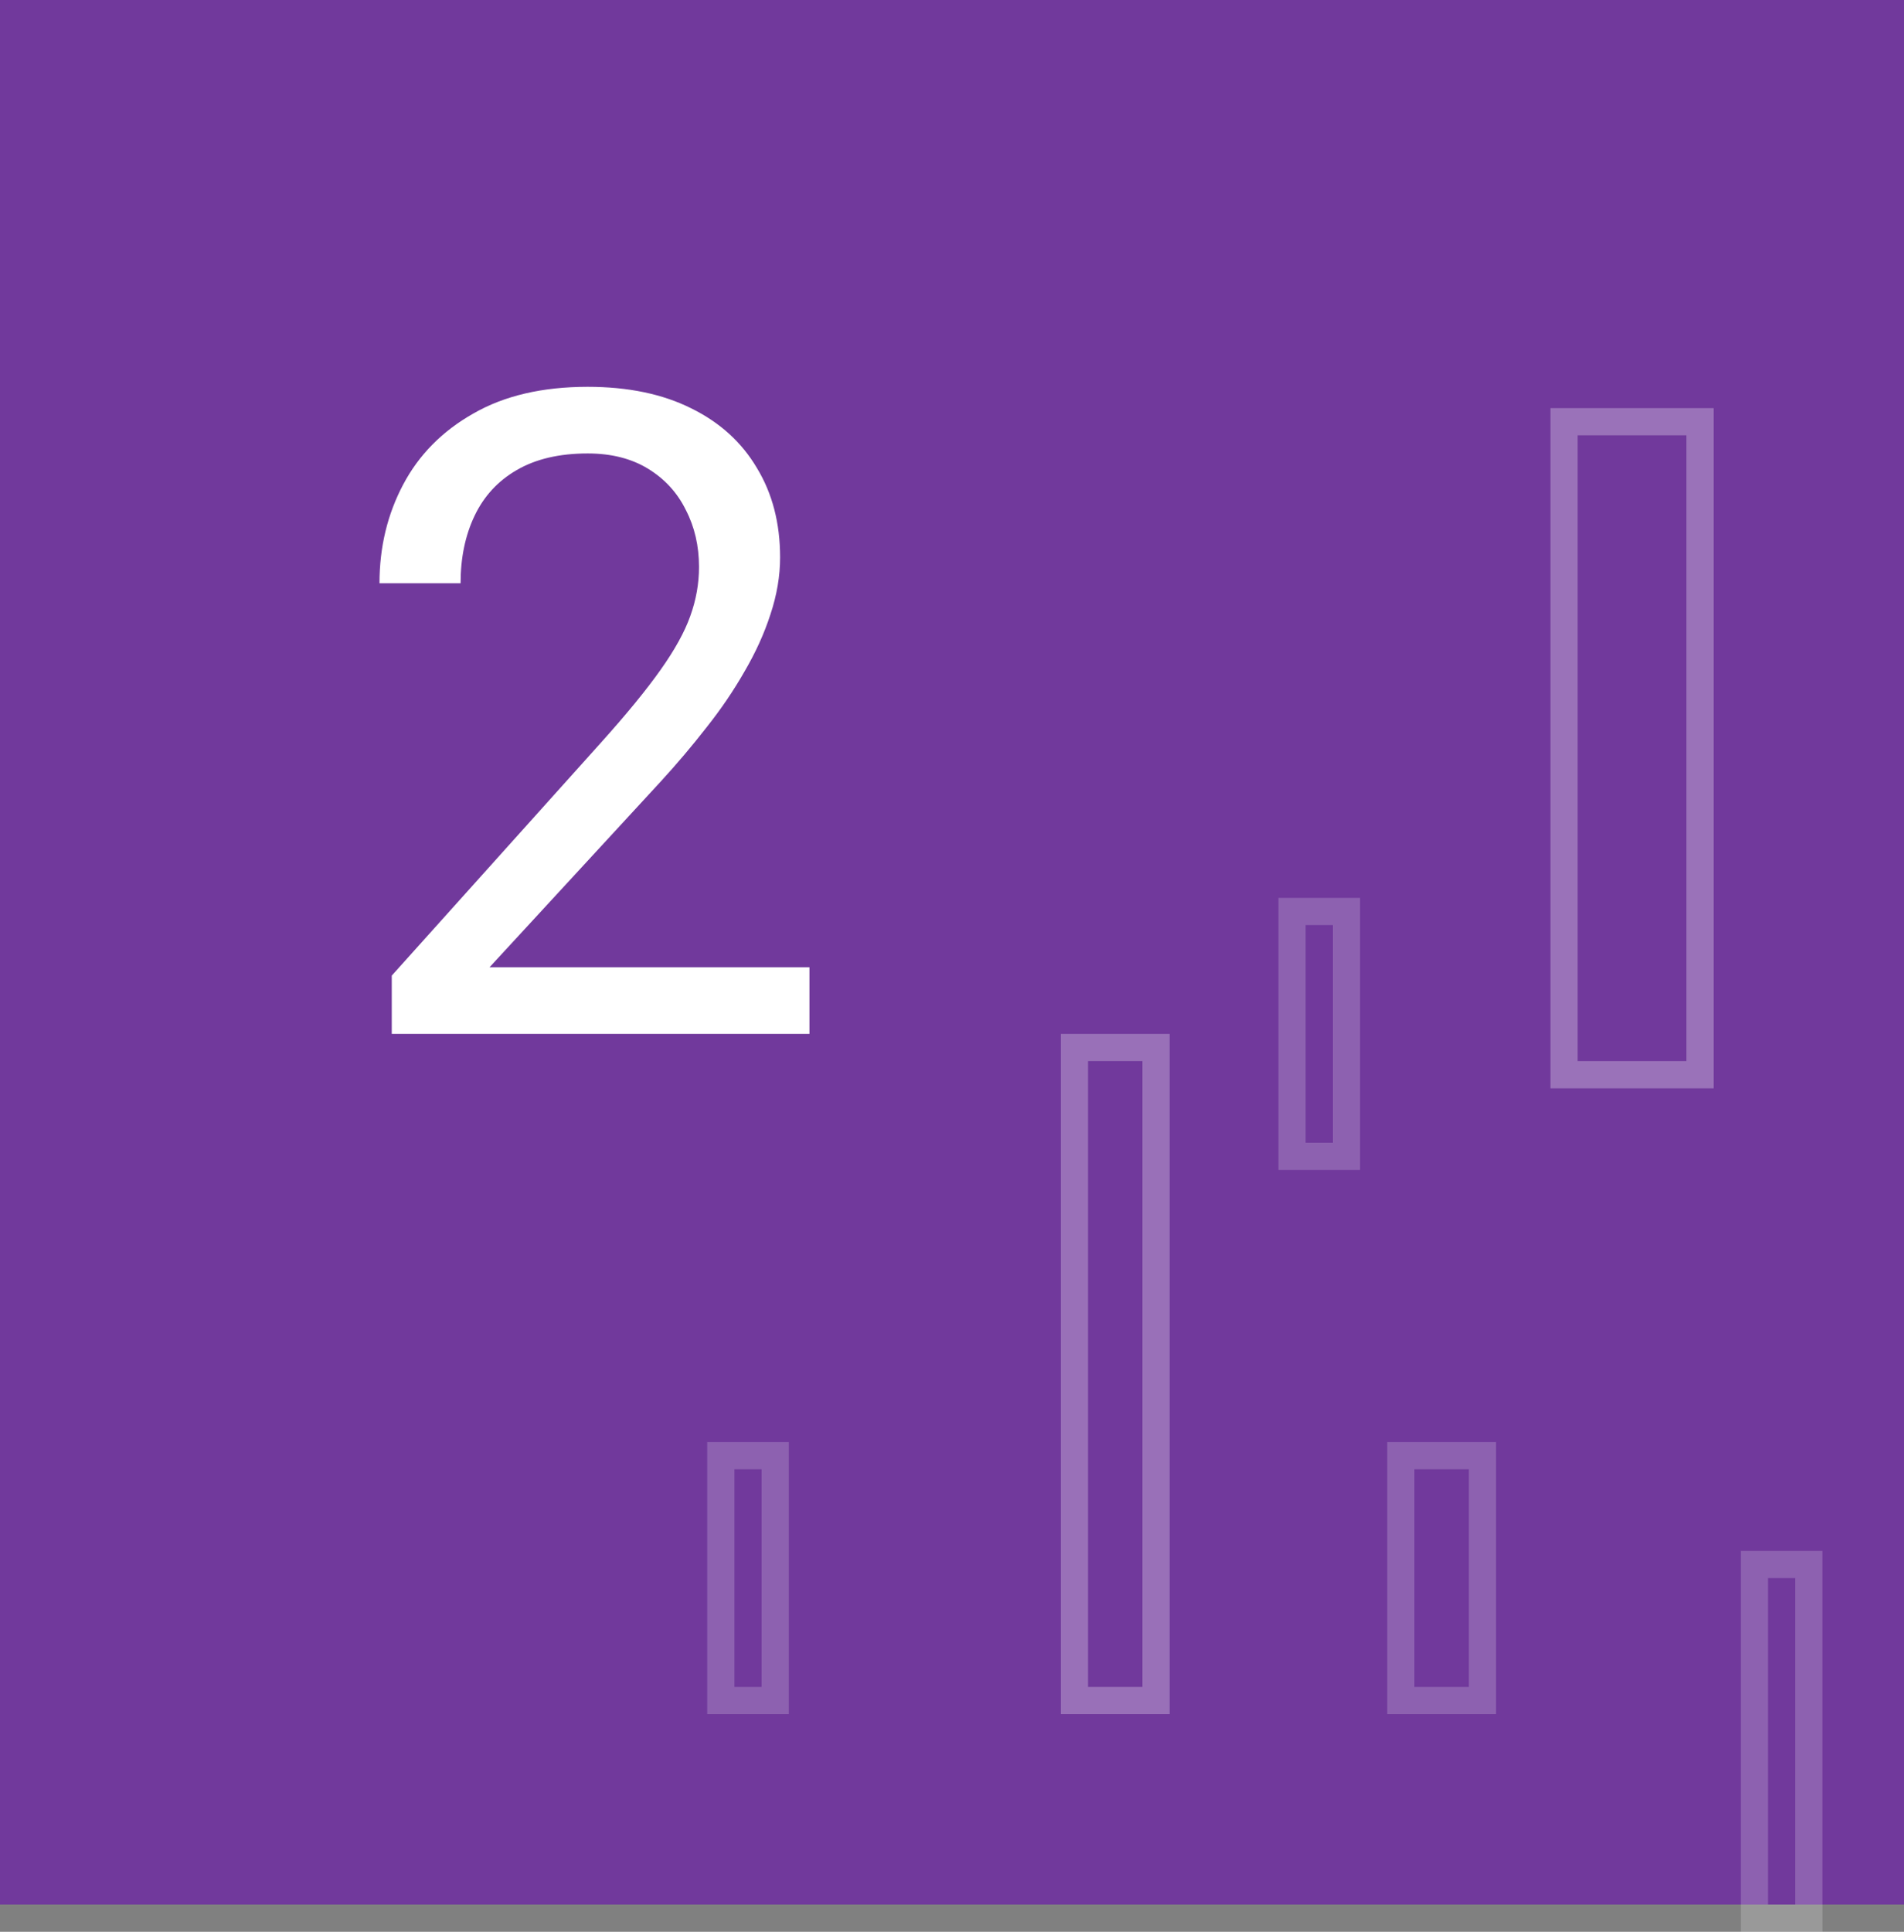 <svg width="70" height="71" viewBox="0 0 70 71" fill="none" xmlns="http://www.w3.org/2000/svg">
<rect x="0" y="0" width="70" height="71" fill="#808080" stroke="none"/>
<rect width="70" height="70" fill="#71399C"/>
<path d="M29.759 35.551V38H14.403V35.857L22.089 27.301C23.035 26.248 23.765 25.356 24.281 24.626C24.807 23.885 25.172 23.224 25.377 22.644C25.591 22.053 25.699 21.452 25.699 20.839C25.699 20.066 25.538 19.368 25.215 18.745C24.904 18.111 24.442 17.606 23.83 17.23C23.217 16.854 22.476 16.666 21.606 16.666C20.564 16.666 19.694 16.87 18.996 17.278C18.308 17.676 17.793 18.234 17.449 18.954C17.105 19.674 16.933 20.501 16.933 21.436H13.952C13.952 20.114 14.242 18.906 14.822 17.81C15.402 16.714 16.262 15.844 17.4 15.2C18.539 14.544 19.941 14.217 21.606 14.217C23.088 14.217 24.356 14.48 25.409 15.006C26.461 15.522 27.267 16.252 27.826 17.198C28.395 18.132 28.68 19.228 28.68 20.485C28.68 21.172 28.561 21.871 28.325 22.58C28.1 23.278 27.783 23.976 27.375 24.674C26.977 25.373 26.51 26.06 25.973 26.737C25.446 27.414 24.882 28.08 24.281 28.735L17.997 35.551H29.759Z" fill="white"/>
<rect x="57.5" y="15.5" width="5" height="24" stroke="white" stroke-opacity="0.29"/>
<rect x="51.5" y="53.5" width="3" height="9" stroke="white" stroke-opacity="0.2"/>
<rect x="39.5" y="38.5" width="3" height="24" stroke="white" stroke-opacity="0.28"/>
<rect x="47.5" y="33.5" width="2" height="9" stroke="white" stroke-opacity="0.2"/>
<rect x="64.5" y="57.5" width="2" height="13" stroke="white" stroke-opacity="0.2"/>
<rect x="26.5" y="53.5" width="2" height="9" stroke="white" stroke-opacity="0.2"/>
</svg>
